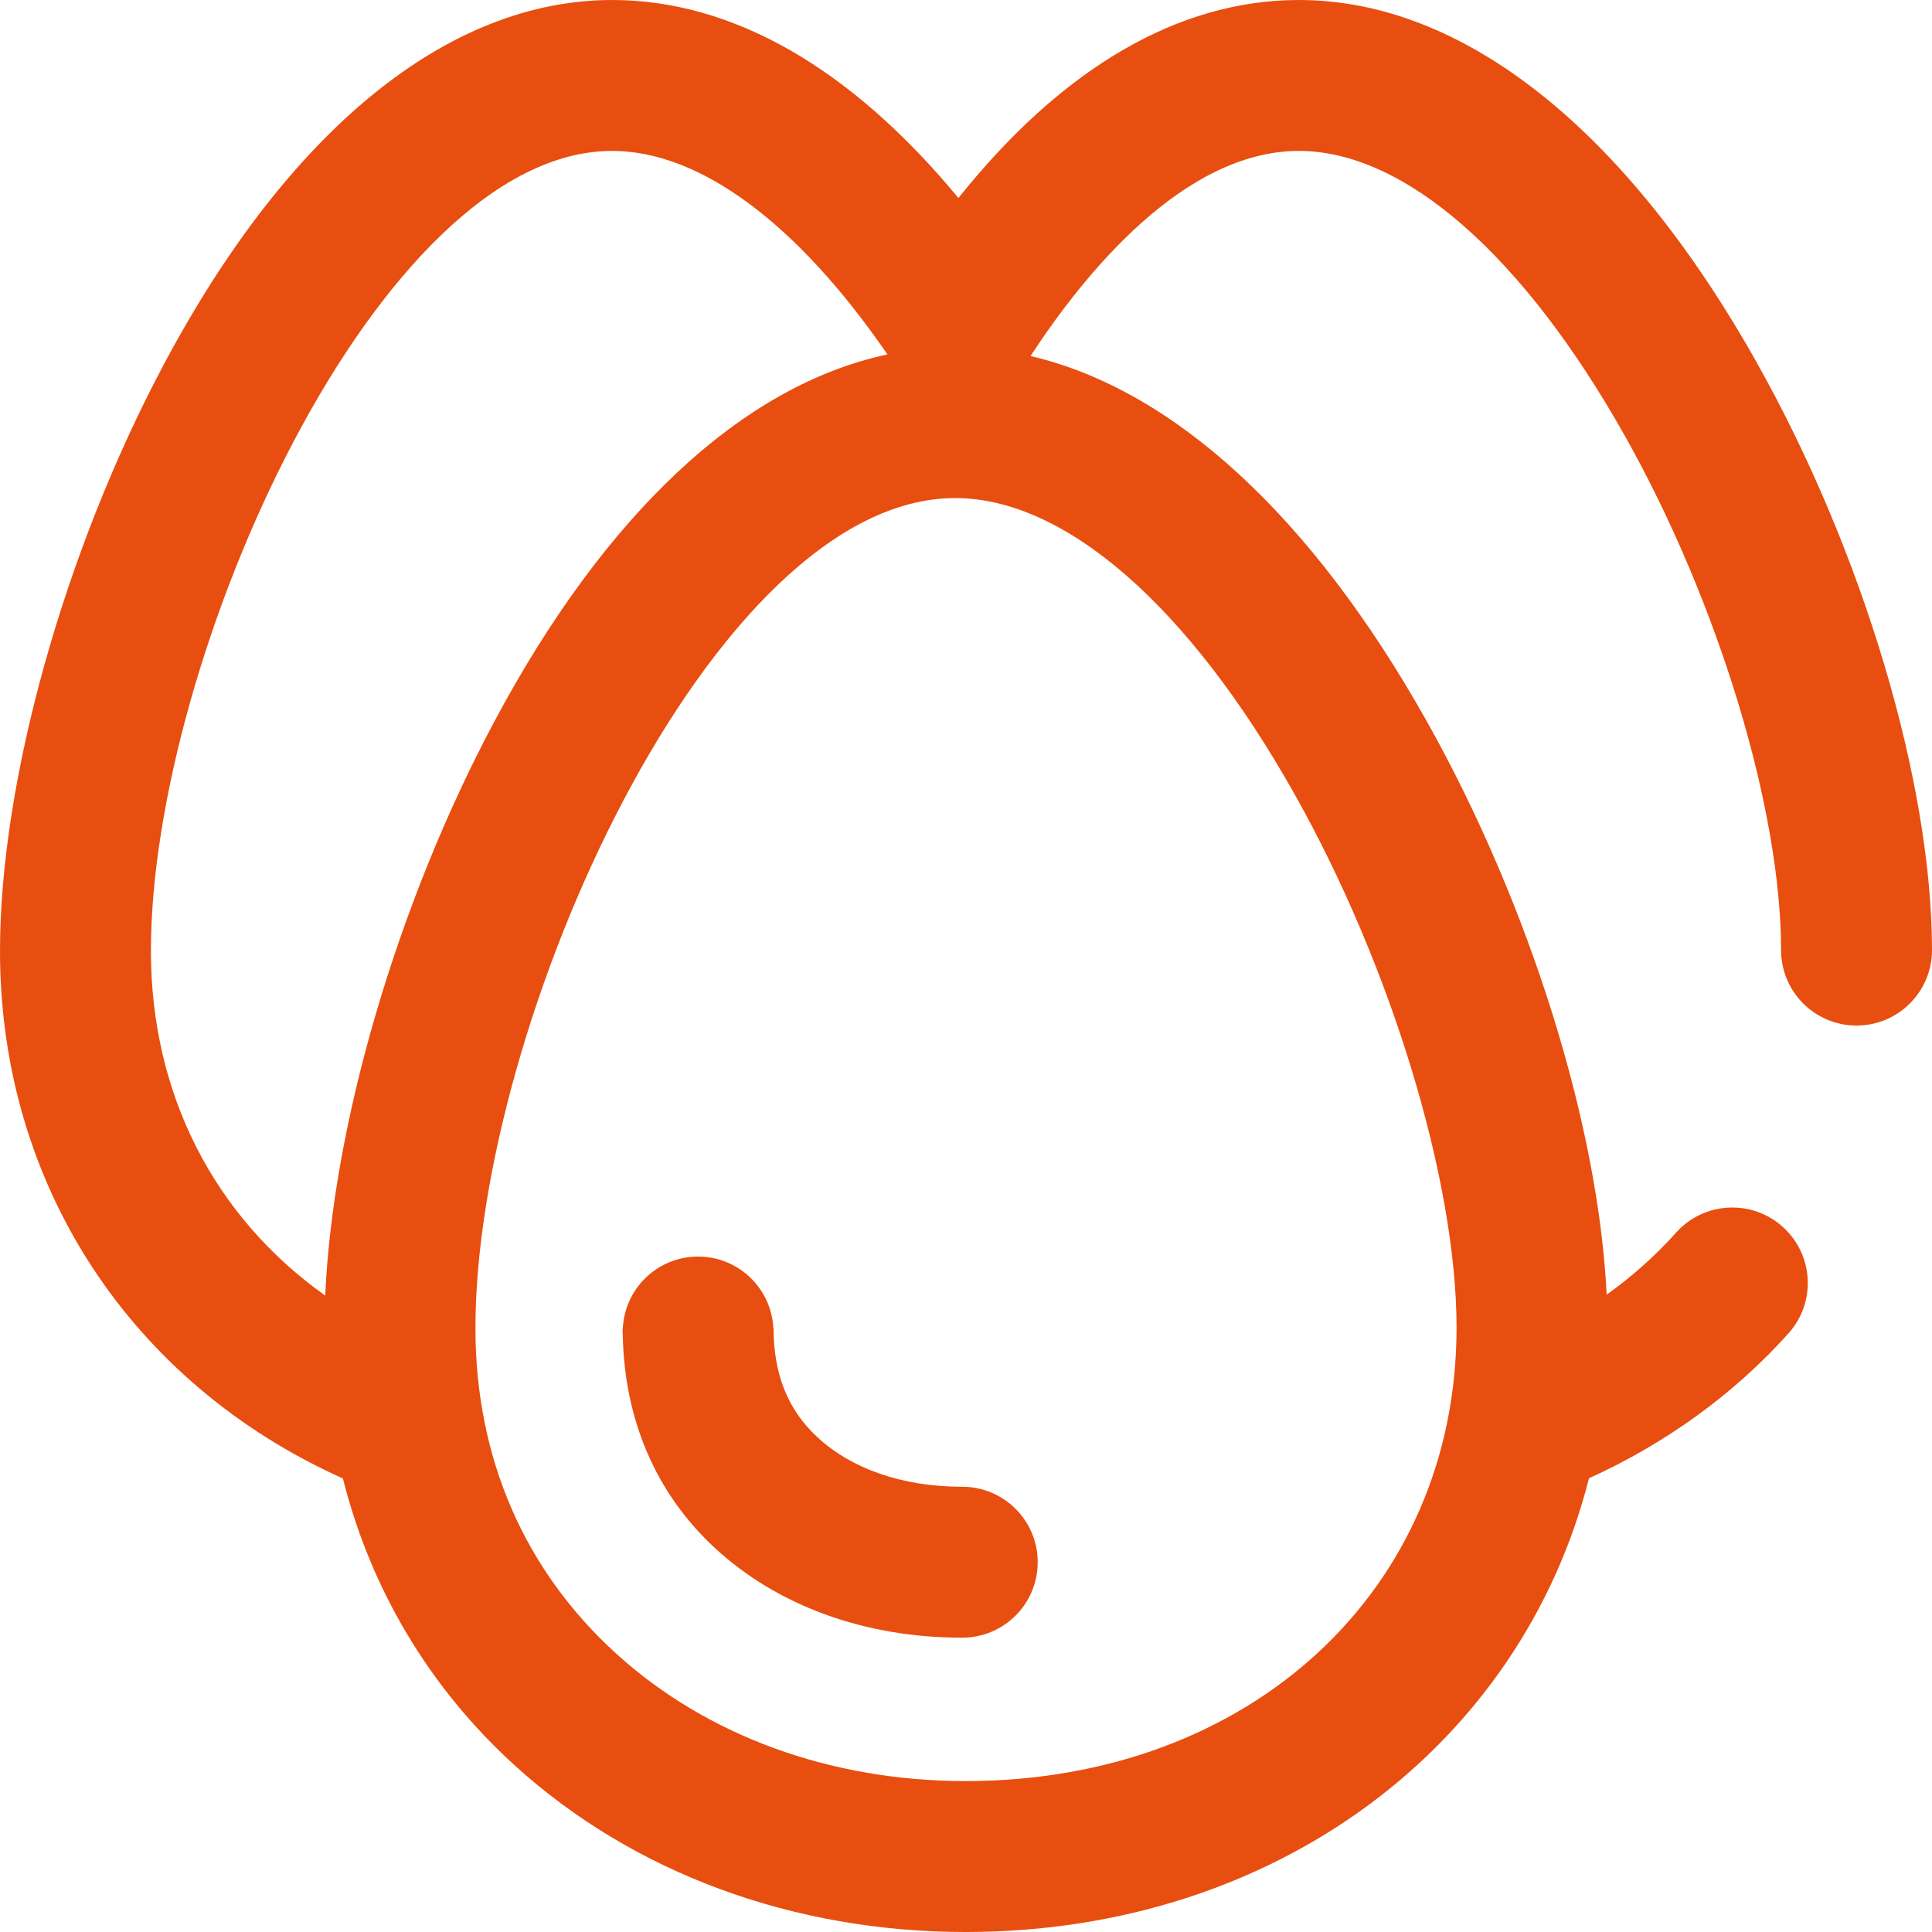 <svg width="35" height="35" viewBox="0 0 35 35" fill="none" xmlns="http://www.w3.org/2000/svg">
<path d="M31.823 6.564C29.444 2.331 26.5 0 23.531 0C23.529 0 23.527 0 23.525 0C21.346 0.002 19.241 1.235 17.363 3.587C15.416 1.232 13.272 0 11.09 0C11.088 0 11.086 0 11.084 0C8.113 0.003 5.23 2.35 2.965 6.607C1.162 9.996 -0.002 14.167 1.73232e-06 17.234C0.002 21.459 2.364 25.055 6.212 26.784C6.716 28.789 7.782 30.583 9.335 31.991C11.475 33.932 14.371 35 17.492 35C17.497 35 17.502 35 17.507 35C23.122 34.994 27.564 31.609 28.786 26.78C30.178 26.15 31.42 25.25 32.401 24.154C32.905 23.592 32.857 22.727 32.294 22.224C31.732 21.72 30.867 21.768 30.364 22.33C29.993 22.745 29.57 23.122 29.106 23.455C28.958 20.384 27.709 16.379 25.841 13.055C23.755 9.344 21.25 7.052 18.669 6.45C19.631 4.977 21.437 2.737 23.528 2.734C23.529 2.734 23.53 2.734 23.531 2.734C25.44 2.734 27.593 4.618 29.44 7.903C31.128 10.908 32.264 14.649 32.266 17.212C32.266 17.967 32.878 18.579 33.633 18.579C33.633 18.579 33.633 18.579 33.634 18.579C34.389 18.578 35 17.966 35 17.211C34.998 14.174 33.751 9.994 31.823 6.564ZM2.734 17.233C2.731 11.911 6.858 2.739 11.087 2.734C11.088 2.734 11.089 2.734 11.09 2.734C12.677 2.734 14.441 4.041 16.077 6.421C13.46 6.977 10.963 9.298 8.941 13.098C7.194 16.382 6.028 20.376 5.892 23.471C3.885 22.044 2.736 19.828 2.734 17.233ZM23.457 14.395C25.208 17.51 26.385 21.389 26.387 24.048C26.389 28.804 22.654 32.26 17.504 32.266C17.5 32.266 17.496 32.266 17.492 32.266C15.052 32.266 12.808 31.449 11.172 29.965C9.499 28.449 8.615 26.41 8.613 24.069C8.61 18.547 12.902 9.028 17.301 9.023C17.302 9.023 17.303 9.023 17.304 9.023C19.296 9.023 21.539 10.981 23.457 14.395ZM14.796 26.025C15.421 26.611 16.355 26.934 17.424 26.934C17.427 26.934 17.429 26.933 17.432 26.934C18.186 26.934 18.798 27.545 18.799 28.299C18.8 29.054 18.188 29.667 17.433 29.668C17.43 29.668 17.427 29.668 17.424 29.668C15.658 29.668 14.061 29.083 12.927 28.021C11.878 27.039 11.312 25.716 11.282 24.188C11.281 24.169 11.279 24.15 11.279 24.131C11.279 24.124 11.28 24.117 11.28 24.11C11.28 24.094 11.279 24.079 11.279 24.063H11.283C11.318 23.34 11.914 22.764 12.646 22.764C13.378 22.764 13.974 23.339 14.01 24.062H14.014C14.014 24.89 14.27 25.533 14.796 26.025Z" fill="#E84E0F"/>
</svg>
